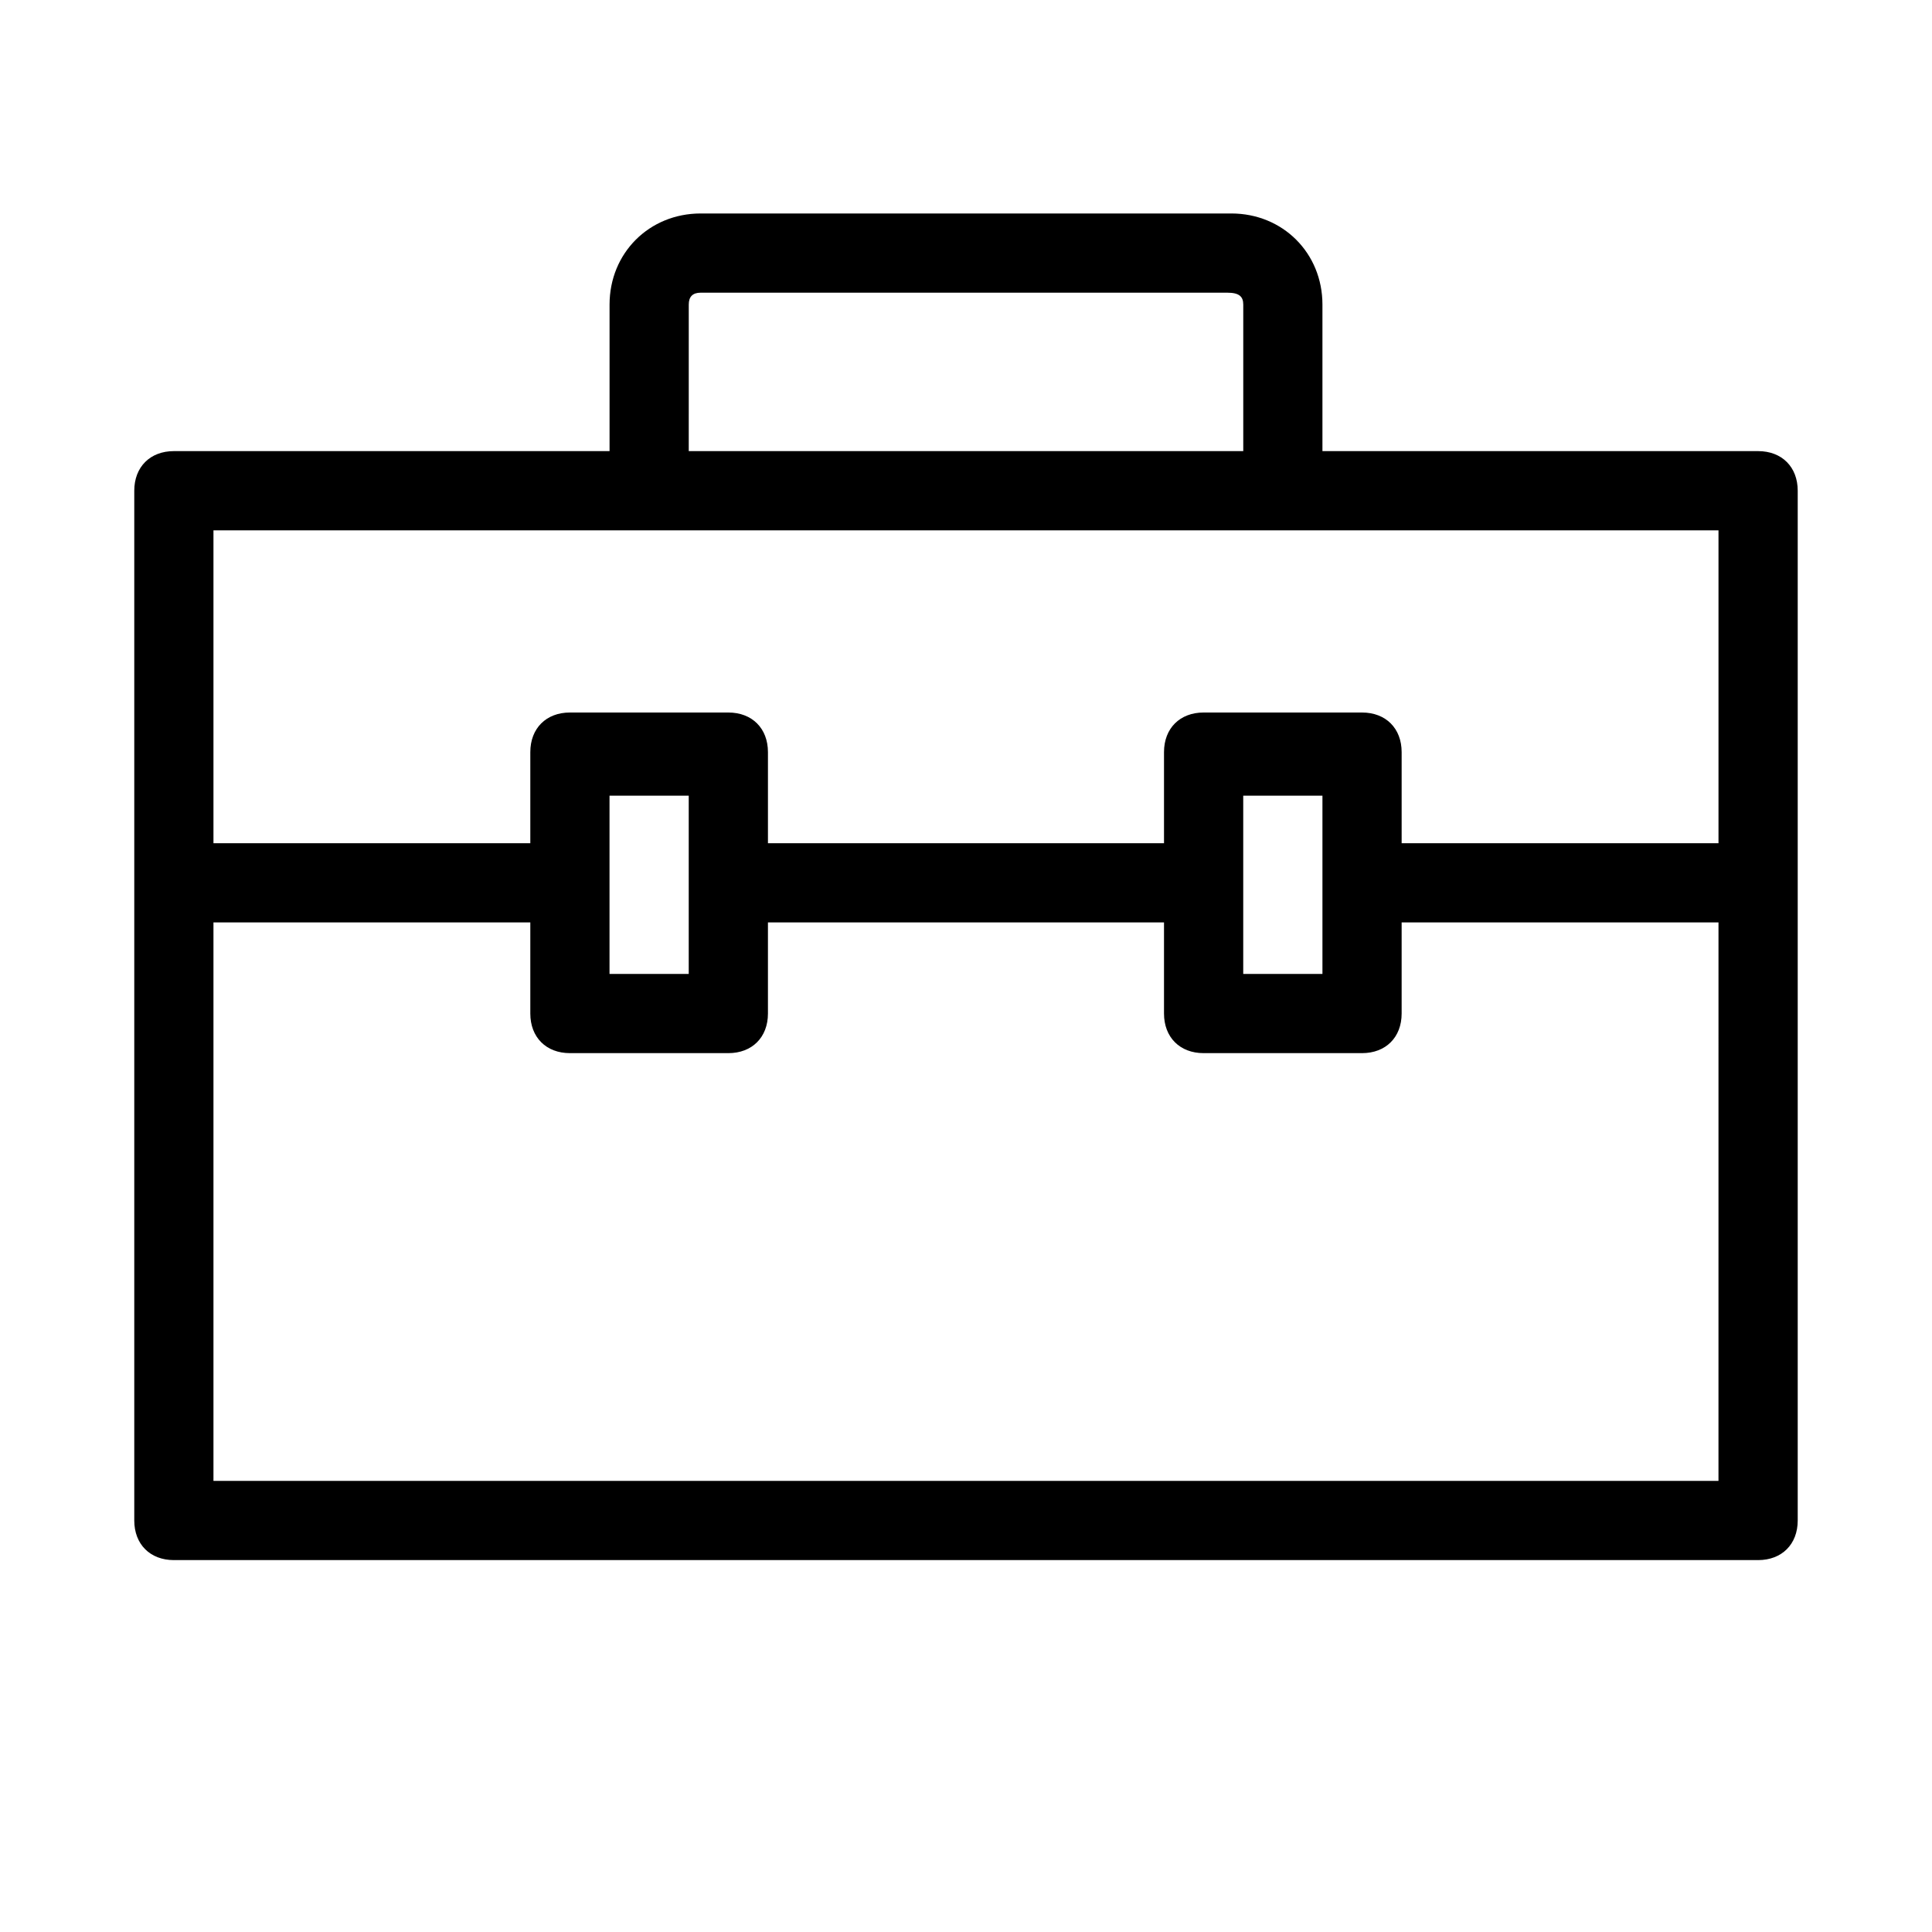 <?xml version="1.0" encoding="UTF-8"?>
<!-- The Best Svg Icon site in the world: iconSvg.co, Visit us! https://iconsvg.co -->
<svg fill="#000000" width="800px" height="800px" version="1.1" viewBox="144 144 512 512" xmlns="http://www.w3.org/2000/svg">
 <path d="m609.92 263.55h-115.46v-38.836c0-13.645-10.496-24.141-24.141-24.141h-140.64c-13.645 0-24.141 10.496-24.141 24.141v38.836h-115.46c-6.297 0-10.496 4.199-10.496 10.496v272.9c0 6.297 4.199 10.496 10.496 10.496h419.84c6.297 0 10.496-4.199 10.496-10.496v-272.9c0-6.297-4.199-10.496-10.496-10.496zm-283.39-38.836c0-2.098 1.047-3.148 3.148-3.148h139.6c3.148 0 4.199 1.051 4.199 3.148v38.836h-146.95zm272.89 59.828v82.918h-83.969v-24.141c0-6.297-4.199-10.496-10.496-10.496h-41.984c-6.297 0-10.496 4.199-10.496 10.496v24.141h-104.96v-24.141c0-6.297-4.199-10.496-10.496-10.496h-41.984c-6.297 0-10.496 4.199-10.496 10.496v24.141h-83.969v-82.918zm-125.95 70.324h20.992v47.23h-20.992zm-167.94 0h20.992v47.23h-20.992zm-104.96 181.58v-147.99h83.969v24.141c0 6.297 4.199 10.496 10.496 10.496h41.984c6.297 0 10.496-4.199 10.496-10.496v-24.141h104.96v24.141c0 6.297 4.199 10.496 10.496 10.496h41.984c6.297 0 10.496-4.199 10.496-10.496v-24.141h83.969l-0.004 147.99z"/>
</svg>